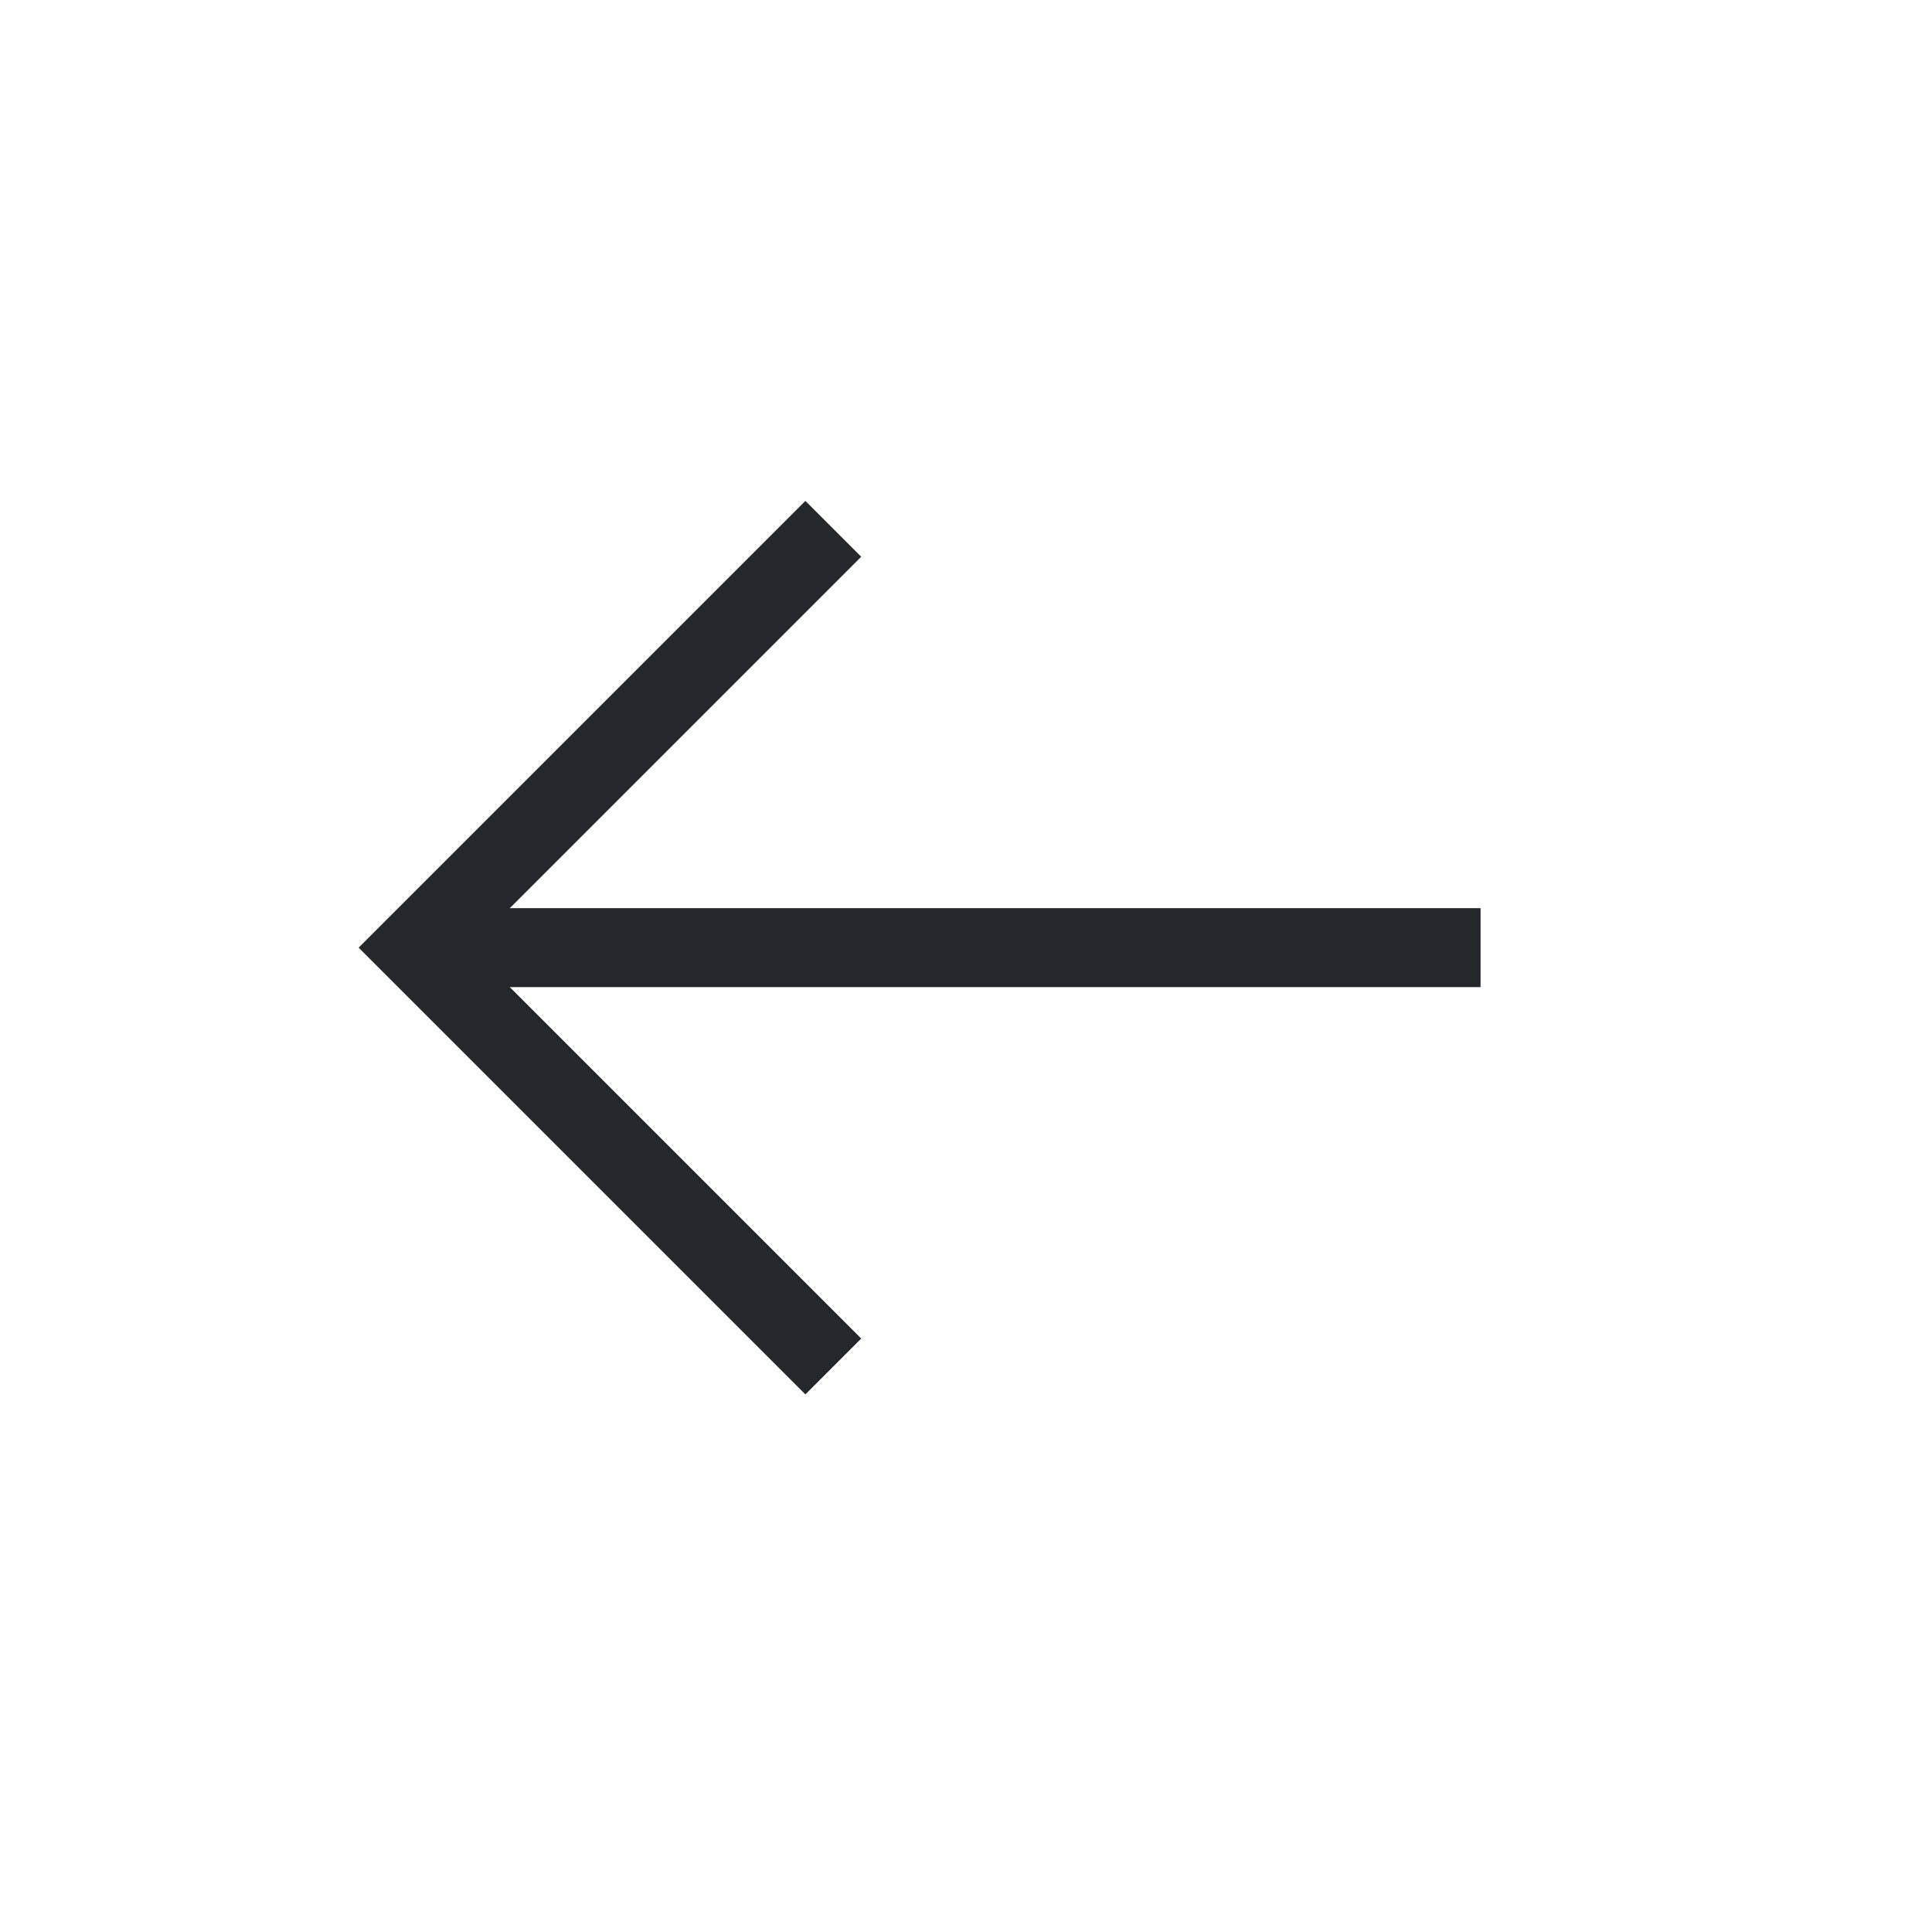 <?xml version="1.0" encoding="utf-8"?>
<svg xmlns="http://www.w3.org/2000/svg" fill="none" height="100%" overflow="visible" preserveAspectRatio="none" style="display: block;" viewBox="0 0 32 32" width="100%">
<g id="icnBtn">
<g clip-path="url(#clip0_0_6164)" id="icon_back">
<g id="Group 2403">
<path d="M13.802 8.759L6.865 15.696L13.802 22.633" id="path" stroke="#24282D" stroke-width="1.308"/>
<path d="M6.865 15.696L24.523 15.696" id="path_2" stroke="#24282D" stroke-width="1.308"/>
</g>
</g>
</g>
<defs>
<clipPath id="clip0_0_6164">
<rect fill="white" height="20.928" transform="translate(5.232 5.232)" width="20.928"/>
</clipPath>
</defs>
</svg>